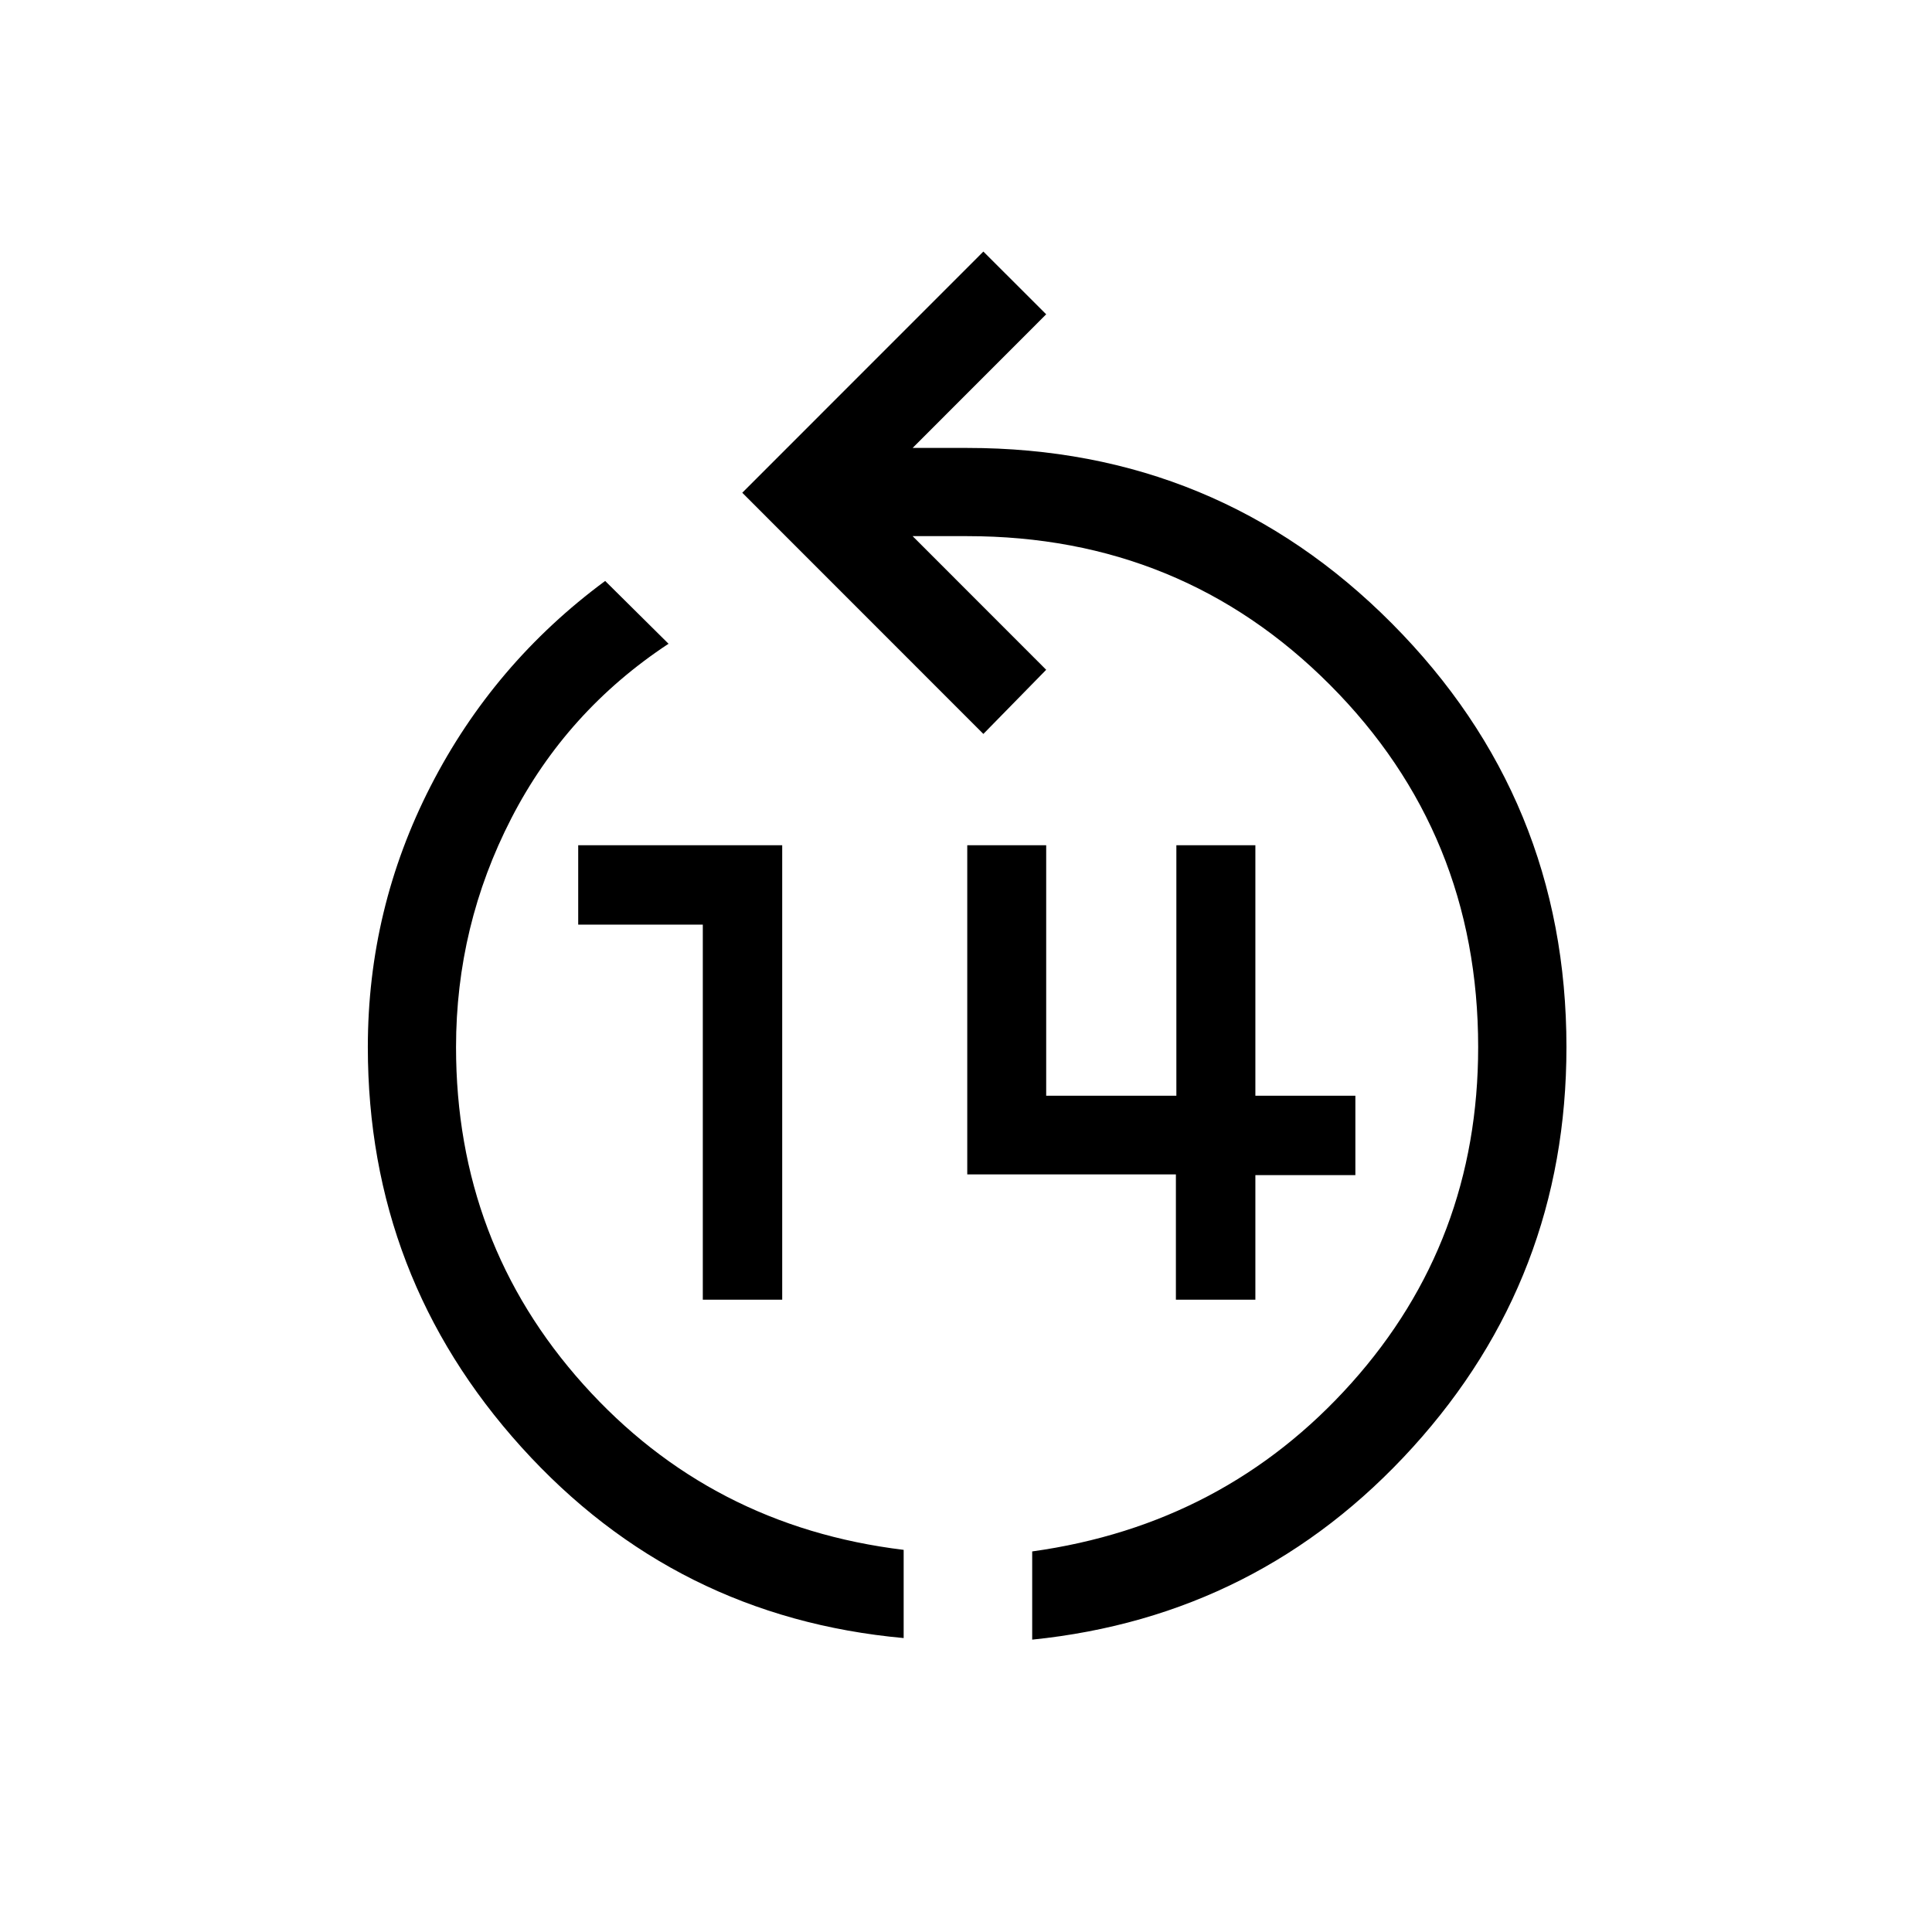 <?xml version="1.0" encoding="UTF-8" standalone="no"?>
<svg
   height="48px"
   viewBox="0 -960 960 960"
   width="48px"
   fill="#000"
   version="1.1"
   id="svg1"
   sodipodi:docname="restart_alt_64dp_000_FILL0_wght300_GRAD-25_opsz48.svg"
   inkscape:version="1.3.2 (091e20e, 2023-11-25, custom)"
   xmlns:inkscape="http://www.inkscape.org/namespaces/inkscape"
   xmlns:sodipodi="http://sodipodi.sourceforge.net/DTD/sodipodi-0.dtd"
   xmlns="http://www.w3.org/2000/svg"
   xmlns:svg="http://www.w3.org/2000/svg">
  <defs
     id="defs1" />
  <sodipodi:namedview
     id="namedview1"
     pagecolor="#ffffff"
     bordercolor="#000000"
     borderopacity="0.25"
     inkscape:showpageshadow="2"
     inkscape:pageopacity="0.0"
     inkscape:pagecheckerboard="0"
     inkscape:deskcolor="#d1d1d1"
     inkscape:zoom="16.458333"
     inkscape:cx="24.03038"
     inkscape:cy="24.03038"
     inkscape:window-width="1920"
     inkscape:window-height="1177"
     inkscape:window-x="1912"
     inkscape:window-y="-8"
     inkscape:window-maximized="1"
     inkscape:current-layer="svg1" />
  <path
     id="path1"
     d="M 488.633 -835 L 368.828 -715.156 L 488.633 -595.312 L 519.844 -627.188 L 453.477 -693.594 L 480.625 -693.594 C 551.672 -693.594 611.753 -668.961 660.859 -619.688 C 709.959 -570.421 734.492 -510.407 734.492 -439.688 C 734.492 -375.328 713.51 -319.68 671.523 -272.773 C 629.537 -225.86 576.664 -197.968 512.891 -189.102 L 512.891 -145.273 C 588.124 -152.94 651.158 -184.812 702.031 -240.898 C 752.898 -296.992 778.359 -363.254 778.359 -439.688 C 778.359 -521.894 749.447 -592.055 691.641 -650.195 C 633.834 -708.335 563.492 -737.422 480.625 -737.422 L 453.477 -737.422 L 519.844 -803.828 L 488.633 -835 z M 300.703 -671.328 C 263.73 -644.015 234.804 -610.015 213.984 -569.375 C 193.164 -528.735 182.773 -485.507 182.773 -439.688 C 182.773 -363.461 208.227 -297.179 259.141 -240.859 C 310.047 -184.539 373.33 -152.955 449.023 -146.055 L 449.023 -189.883 C 385.077 -197.649 332.049 -225.057 289.883 -272.07 C 247.716 -319.084 226.602 -374.948 226.602 -439.688 C 226.602 -479.894 235.756 -517.786 254.062 -553.359 C 272.369 -588.939 298.421 -617.864 332.188 -640.117 L 300.703 -671.328 z M 287.305 -540 L 287.305 -500.547 L 349.219 -500.547 L 349.219 -314.18 L 388.672 -314.18 L 388.672 -540 L 287.305 -540 z M 480.625 -540 L 480.625 -376.445 L 584.297 -376.445 L 584.297 -314.18 L 623.789 -314.18 L 623.789 -376.094 L 673.477 -376.094 L 673.477 -415.547 L 623.789 -415.547 L 623.789 -540 L 584.531 -540 L 584.531 -415.547 L 519.844 -415.547 L 519.844 -540 L 480.625 -540 z " />
</svg>

